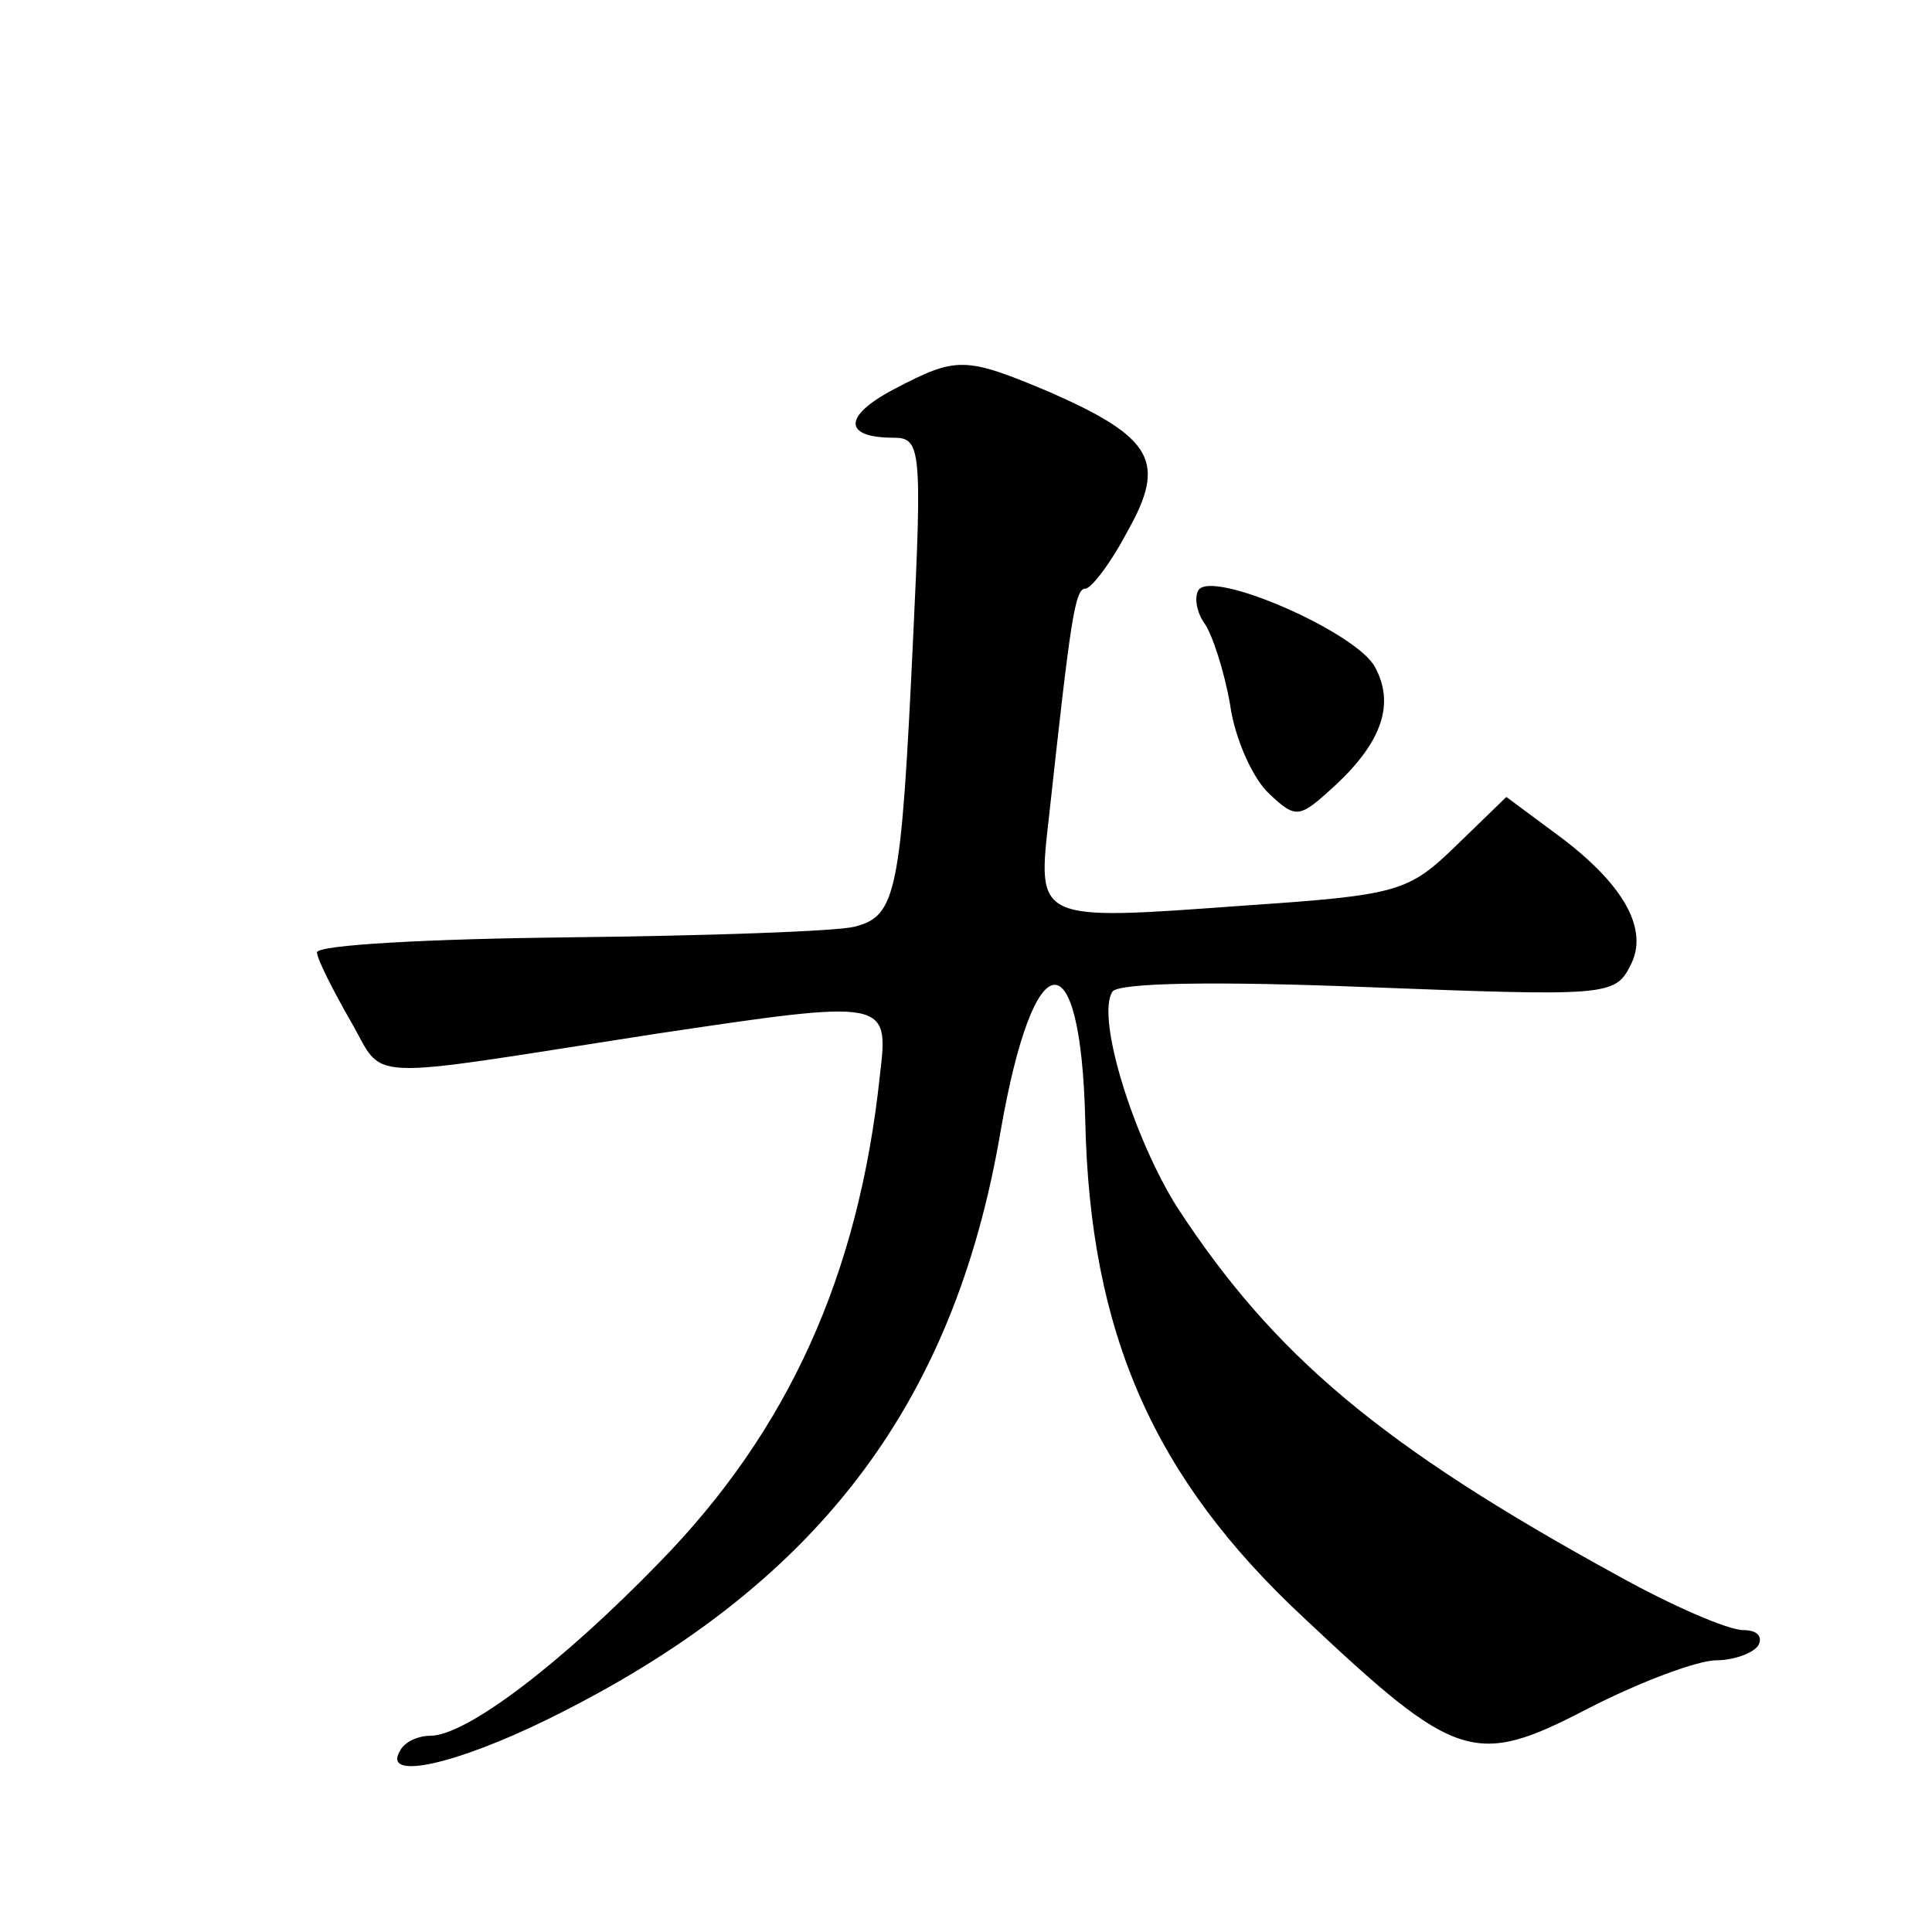 <?xml version="1.0" standalone="no"?>
<!DOCTYPE svg PUBLIC "-//W3C//DTD SVG 20010904//EN"
 "http://www.w3.org/TR/2001/REC-SVG-20010904/DTD/svg10.dtd">
<svg version="1.0" xmlns="http://www.w3.org/2000/svg"
 width="128pt" height="128pt" viewBox="0 0 128 128"
 preserveAspectRatio="xMidYMid meet">
<g transform="translate(0,128) scale(0.1,-0.1)"
fill="#0" stroke="none">
<path d="M592 1022 c-34 -18 -33 -32 0 -32 18 0 19 -7 13 -132 -8 -170 -11 -185
-39 -192 -12 -3 -97 -6 -189 -7 -92 -1 -167 -5 -167 -10 0 -4 10 -24 22 -45 24
-41 2 -40 202 -9 154 23 155 23 149 -27 -14 -133 -61 -236 -146 -323 -65 -67 -128
-115 -152 -115 -8 0 -17 -4 -20 -10 -12 -20 37 -9 98 21 177 87 269 207 300 390
22 126 53 129 56 7 3 -141 45 -237 145 -330 101 -95 113 -99 188 -60 35 18 73 32
85 32 12 0 25 5 28 10 3 6 -1 10 -10 10 -10 0 -47 16 -83 36 -157 86 -228 146 -292
244 -29 46 -54 126 -43 143 4 6 69 7 169 3 157 -6 164 -6 174 14 13 24 -4 55 -51
89 l-31 23 -33 -32 c-32 -31 -38 -33 -141 -40 -138 -10 -137 -11 -129 59 14 128
17 151 24 151 4 0 17 17 28 38 26 46 17 62 -51 92 -57 24 -62 24 -104 2z M794 889
c-3 -5 -1 -15 4 -22 5 -7 13 -31 17 -54 3 -22 15 -49 26 -59 18 -17 20 -16 44 6
31 29 39 54 26 78 -12 23 -108 65 -117 51z"/>
</g>
</svg>
